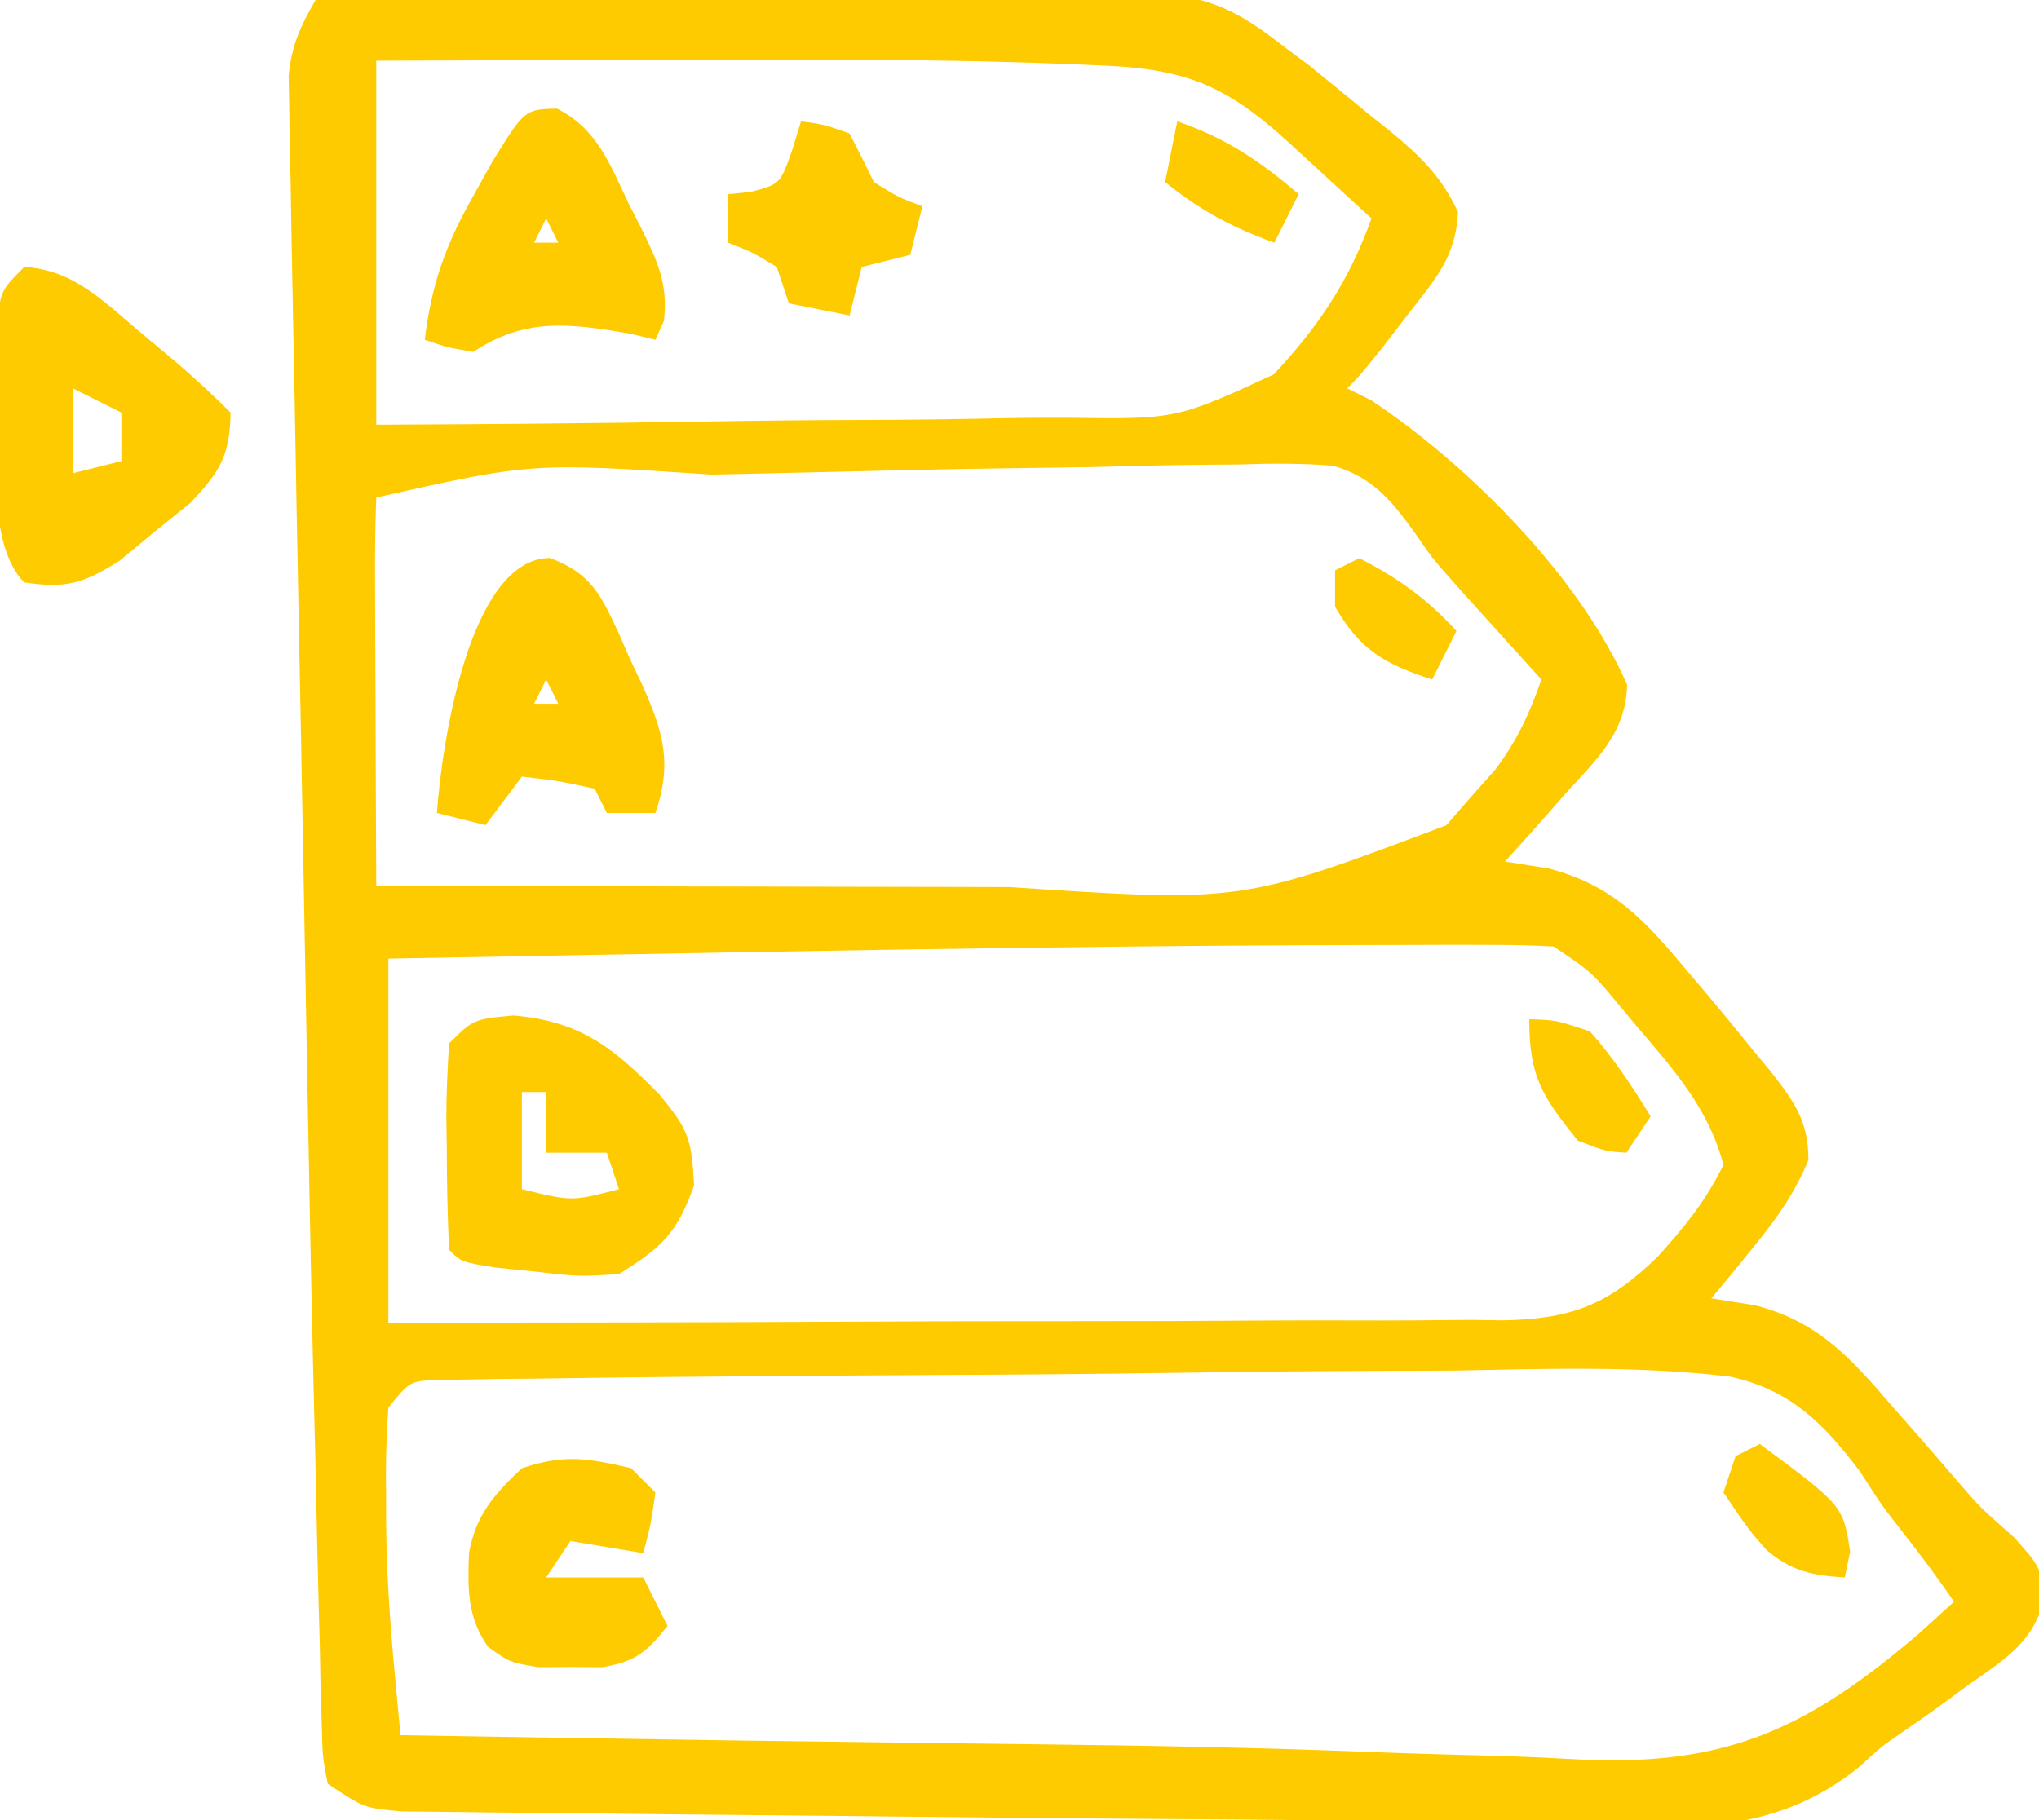 <?xml version="1.0" encoding="UTF-8"?>
<svg version="1.1" xmlns="http://www.w3.org/2000/svg" width="168" height="150">
<path d="M0 0 C9.545 -0.093 19.089 -0.164 28.634 -0.207 C33.067 -0.228 37.499 -0.256 41.931 -0.302 C46.211 -0.345 50.49 -0.369 54.769 -0.38 C56.4 -0.387 58.031 -0.401 59.661 -0.423 C61.95 -0.452 64.237 -0.456 66.526 -0.454 C68.478 -0.467 68.478 -0.467 70.469 -0.481 C74.605 0.082 76.734 1.463 80 4 C80.613 4.457 81.227 4.914 81.859 5.385 C83.521 6.723 85.17 8.076 86.812 9.438 C87.397 9.902 87.982 10.367 88.584 10.846 C91.022 12.871 92.811 14.582 94.129 17.488 C93.942 21.134 92.349 22.903 90.125 25.75 C89.385 26.714 88.645 27.678 87.883 28.672 C86 31 86 31 85 32 C85.66 32.33 86.32 32.66 87 33 C95.036 38.357 104.195 47.565 108.062 56.438 C107.966 60.374 105.597 62.543 103.062 65.312 C102.581 65.862 102.1 66.412 101.604 66.979 C100.416 68.331 99.21 69.667 98 71 C99.763 71.278 99.763 71.278 101.562 71.562 C106.907 72.948 109.534 75.845 113 80 C113.641 80.751 113.641 80.751 114.294 81.518 C115.718 83.203 117.113 84.909 118.5 86.625 C119.187 87.45 119.187 87.45 119.888 88.292 C121.834 90.781 122.999 92.386 123.004 95.598 C121.829 98.409 120.37 100.458 118.438 102.812 C117.797 103.603 117.156 104.393 116.496 105.207 C116.002 105.799 115.509 106.39 115 107 C116.763 107.278 116.763 107.278 118.562 107.562 C123.845 108.893 126.531 111.973 130 116 C130.599 116.681 131.199 117.361 131.816 118.062 C133.005 119.418 134.185 120.781 135.355 122.152 C137.137 124.217 137.137 124.217 139.938 126.688 C142 129 142 129 142.5 131.336 C141.76 135.277 139.171 136.749 136.062 138.938 C135.518 139.342 134.973 139.746 134.412 140.162 C133.285 140.99 132.142 141.797 130.985 142.583 C128.987 143.954 128.987 143.954 127.265 145.552 C119.923 151.565 111.957 150.678 103.012 150.398 C101.33 150.369 99.649 150.342 97.967 150.318 C94.435 150.264 90.905 150.194 87.373 150.112 C82.127 149.995 76.882 149.945 71.635 149.915 C63.933 149.87 56.231 149.802 48.529 149.712 C44.174 149.662 39.819 149.615 35.464 149.578 C31.134 149.541 26.805 149.495 22.475 149.442 C20.85 149.423 19.226 149.408 17.601 149.397 C15.366 149.38 13.132 149.351 10.898 149.319 C9.633 149.306 8.369 149.292 7.066 149.278 C4 149 4 149 1 147 C0.577 144.83 0.577 144.83 0.51 142.101 C0.477 141.079 0.445 140.058 0.412 139.005 C0.391 137.889 0.371 136.774 0.35 135.625 C0.318 134.461 0.286 133.298 0.252 132.1 C0.154 128.4 0.076 124.7 0 121 C-0.055 118.723 -0.112 116.446 -0.169 114.169 C-0.339 107.116 -0.475 100.062 -0.605 93.008 C-0.629 91.746 -0.653 90.484 -0.677 89.184 C-0.789 83.22 -0.898 77.256 -1.004 71.292 C-1.125 64.461 -1.256 57.63 -1.393 50.8 C-1.512 44.824 -1.62 38.848 -1.724 32.872 C-1.77 30.347 -1.819 27.821 -1.872 25.296 C-1.944 21.791 -2.003 18.287 -2.059 14.782 C-2.084 13.743 -2.108 12.704 -2.133 11.634 C-2.146 10.681 -2.158 9.729 -2.171 8.748 C-2.187 7.922 -2.202 7.097 -2.218 6.247 C-1.977 3.758 -1.248 2.148 0 0 Z M5 5 C5 14.9 5 24.8 5 35 C14.103 34.964 23.203 34.887 32.305 34.736 C36.533 34.667 40.759 34.617 44.987 34.609 C49.073 34.6 53.156 34.543 57.241 34.453 C58.794 34.427 60.347 34.419 61.9 34.428 C70.924 34.552 70.924 34.552 78.947 30.856 C82.651 26.883 85.173 23.124 87 18 C85.231 16.373 83.46 14.748 81.688 13.125 C81.188 12.665 80.688 12.205 80.174 11.73 C74.848 6.864 71.491 5.64 64.391 5.379 C63.513 5.341 62.636 5.303 61.732 5.265 C50.409 4.828 39.08 4.892 27.75 4.938 C25.529 4.943 23.307 4.947 21.086 4.951 C15.724 4.961 10.362 4.981 5 5 Z M32.628 39.113 C17.837 38.12 17.837 38.12 5 41 C4.912 43.376 4.885 45.722 4.902 48.098 C4.904 48.807 4.905 49.515 4.907 50.246 C4.912 52.518 4.925 54.79 4.938 57.062 C4.943 58.6 4.947 60.137 4.951 61.674 C4.962 65.449 4.979 69.225 5 73 C13.346 73.023 21.693 73.041 30.039 73.052 C33.916 73.057 37.793 73.064 41.67 73.075 C45.424 73.086 49.179 73.092 52.933 73.095 C54.352 73.097 55.772 73.1 57.191 73.106 C76.302 74.377 76.302 74.377 93.168 68.012 C94.168 66.861 94.168 66.861 95.188 65.688 C96.199 64.549 96.199 64.549 97.23 63.387 C99.008 60.989 100.03 58.81 101 56 C100.42 55.359 99.84 54.719 99.242 54.059 C98.07 52.761 98.07 52.761 96.875 51.438 C96.109 50.591 95.344 49.744 94.555 48.871 C92 46 92 46 90.788 44.214 C88.784 41.418 87.216 39.348 83.83 38.379 C81.207 38.173 78.669 38.187 76.039 38.281 C74.582 38.292 74.582 38.292 73.095 38.303 C69.937 38.335 66.782 38.416 63.625 38.5 C61.458 38.533 59.29 38.563 57.123 38.59 C51.745 38.667 46.37 38.787 40.994 38.925 C38.206 38.995 35.417 39.056 32.628 39.113 Z M6 79 C6 88.9 6 98.8 6 109 C18.787 109.005 31.574 108.984 44.361 108.92 C50.299 108.891 56.237 108.873 62.175 108.88 C67.907 108.886 73.638 108.864 79.37 108.821 C81.555 108.81 83.74 108.81 85.925 108.82 C88.99 108.832 92.053 108.807 95.117 108.773 C96.018 108.785 96.919 108.797 97.846 108.81 C103.503 108.698 106.484 107.54 110.566 103.584 C112.775 101.144 114.548 98.968 116 96 C114.819 91.468 111.99 88.235 109 84.75 C108.549 84.209 108.098 83.667 107.633 83.109 C105.171 80.129 105.171 80.129 102 78 C100.269 77.901 98.534 77.869 96.801 77.867 C95.641 77.865 94.48 77.863 93.285 77.861 C91.974 77.866 90.663 77.87 89.312 77.875 C88.638 77.876 87.963 77.877 87.268 77.878 C60.178 77.918 33.084 78.531 6 79 Z M6 116 C5.824 118.52 5.768 120.92 5.812 123.438 C5.813 124.099 5.814 124.761 5.814 125.443 C5.85 129.58 6.124 133.663 6.51 137.781 C6.602 138.762 6.693 139.742 6.787 140.752 C6.857 141.494 6.928 142.236 7 143 C10.823 143.062 14.646 143.124 18.469 143.185 C19.882 143.208 21.295 143.23 22.708 143.253 C31.249 143.39 39.791 143.516 48.333 143.616 C51.503 143.654 54.673 143.692 57.844 143.73 C58.631 143.74 59.417 143.749 60.228 143.759 C68.99 143.865 77.741 144.025 86.498 144.369 C90.393 144.519 94.289 144.626 98.185 144.727 C99.908 144.783 101.631 144.861 103.351 144.962 C115.832 145.691 122.619 142.765 132.139 134.596 C133.083 133.74 134.027 132.883 135 132 C133.69 130.094 132.335 128.258 130.902 126.441 C129 124 129 124 127.26 121.279 C124.196 117.245 121.546 114.574 116.577 113.454 C109.016 112.543 101.412 112.804 93.812 112.953 C91.343 112.967 88.873 112.976 86.404 112.982 C81.245 113.003 76.089 113.056 70.931 113.136 C64.309 113.238 57.687 113.288 51.064 113.318 C44.751 113.347 38.438 113.398 32.125 113.453 C30.916 113.463 29.708 113.473 28.463 113.483 C25.061 113.515 21.659 113.562 18.258 113.614 C17.243 113.623 16.228 113.631 15.182 113.64 C13.799 113.666 13.799 113.666 12.387 113.692 C11.583 113.703 10.78 113.714 9.952 113.726 C7.765 113.833 7.765 113.833 6 116 Z " fill="#FECB00" transform="translate(26,0)"/>
<path d="M0 0 C5.538 0.469 8.281 2.694 12.062 6.562 C14.393 9.411 14.678 10.131 14.875 14 C13.449 17.977 12.242 19.089 8.688 21.312 C5.391 21.52 5.391 21.52 1.938 21.125 C0.788 21.008 -0.362 20.89 -1.547 20.77 C-4.312 20.312 -4.312 20.312 -5.312 19.312 C-5.439 16.488 -5.498 13.7 -5.5 10.875 C-5.512 10.085 -5.524 9.296 -5.537 8.482 C-5.542 6.424 -5.435 4.367 -5.312 2.312 C-3.312 0.312 -3.312 0.312 0 0 Z M0.688 6.312 C0.688 8.953 0.688 11.592 0.688 14.312 C4.79 15.328 4.79 15.328 8.688 14.312 C8.357 13.322 8.027 12.332 7.688 11.312 C6.037 11.312 4.388 11.312 2.688 11.312 C2.688 9.662 2.688 8.012 2.688 6.312 C2.027 6.312 1.367 6.312 0.688 6.312 Z " fill="#FECB00" transform="translate(42.312,83.688)"/>
<path d="M0 0 C4.07 0.224 6.625 2.91 9.625 5.438 C10.587 6.241 11.548 7.044 12.539 7.871 C14.071 9.197 15.567 10.567 17 12 C16.928 15.573 16.147 16.845 13.672 19.457 C12.226 20.623 12.226 20.623 10.75 21.812 C9.796 22.603 8.842 23.393 7.859 24.207 C4.844 26.098 3.476 26.511 0 26 C-3.352 22.648 -2.14 13.592 -2.188 9.125 C-2.202 7.828 -2.216 6.531 -2.23 5.195 C-2 2 -2 2 0 0 Z M4 10 C4 12.31 4 14.62 4 17 C5.32 16.67 6.64 16.34 8 16 C8 14.68 8 13.36 8 12 C6.68 11.34 5.36 10.68 4 10 Z " fill="#FECB00" transform="translate(2,22)"/>
<path d="M0 0 C3.368 1.276 4.166 3.003 5.656 6.191 C5.953 6.876 6.249 7.56 6.555 8.266 C6.874 8.935 7.194 9.604 7.523 10.293 C9.305 14.237 10.113 16.861 8.68 21.016 C7.36 21.016 6.04 21.016 4.68 21.016 C4.35 20.356 4.02 19.696 3.68 19.016 C0.65 18.358 0.65 18.358 -2.32 18.016 C-3.31 19.336 -4.3 20.656 -5.32 22.016 C-6.64 21.686 -7.96 21.356 -9.32 21.016 C-8.925 15.356 -6.659 0.045 0 0 Z M-0.32 10.016 C-0.65 10.676 -0.98 11.336 -1.32 12.016 C-0.66 12.016 -0 12.016 0.68 12.016 C0.35 11.356 0.02 10.696 -0.32 10.016 Z " fill="#FECB00" transform="translate(45.32,45.984)"/>
<path d="M0 0 C3.321 1.651 4.399 4.652 5.926 7.863 C6.412 8.808 6.412 8.808 6.908 9.771 C8.245 12.499 9.189 14.436 8.812 17.5 C8.582 18.012 8.351 18.524 8.113 19.051 C7.433 18.886 6.752 18.721 6.051 18.551 C1.077 17.704 -2.601 17.194 -6.887 20.051 C-9.074 19.676 -9.074 19.676 -10.887 19.051 C-10.345 14.53 -9.185 11.258 -6.949 7.301 C-6.425 6.357 -5.9 5.414 -5.359 4.441 C-2.668 0.072 -2.668 0.072 0 0 Z M-0.887 9.051 C-1.217 9.711 -1.547 10.371 -1.887 11.051 C-1.227 11.051 -0.567 11.051 0.113 11.051 C-0.217 10.391 -0.547 9.731 -0.887 9.051 Z " fill="#FECB00" transform="translate(45.887,8.949)"/>
<path d="M0 0 C0.66 0.66 1.32 1.32 2 2 C1.625 4.625 1.625 4.625 1 7 C-1.97 6.505 -1.97 6.505 -5 6 C-5.99 7.485 -5.99 7.485 -7 9 C-4.36 9 -1.72 9 1 9 C1.66 10.32 2.32 11.64 3 13 C1.269 15.152 0.394 15.934 -2.375 16.398 C-3.241 16.391 -4.107 16.383 -5 16.375 C-5.866 16.383 -6.732 16.39 -7.625 16.398 C-10 16 -10 16 -11.785 14.719 C-13.514 12.273 -13.467 9.929 -13.359 7.004 C-12.794 3.852 -11.287 2.156 -9 0 C-5.48 -1.173 -3.575 -0.837 0 0 Z " fill="#FECB00" transform="translate(52,121)"/>
<path d="M0 0 C1.875 0.25 1.875 0.25 4 1 C4.684 2.325 5.35 3.659 6 5 C8.034 6.268 8.034 6.268 10 7 C9.67 8.32 9.34 9.64 9 11 C7.68 11.33 6.36 11.66 5 12 C4.67 13.32 4.34 14.64 4 16 C2.35 15.67 0.7 15.34 -1 15 C-1.33 14.01 -1.66 13.02 -2 12 C-4 10.791 -4 10.791 -6 10 C-6 8.68 -6 7.36 -6 6 C-5.381 5.938 -4.763 5.876 -4.125 5.812 C-1.722 5.171 -1.722 5.171 -0.75 2.438 C-0.502 1.633 -0.255 0.829 0 0 Z " fill="#FECB00" transform="translate(66,10)"/>
<path d="M0 0 C6.862 5.094 6.862 5.094 7.438 8.875 C7.293 9.576 7.149 10.277 7 11 C4.343 10.848 2.548 10.48 0.52 8.703 C-0.875 7.125 -0.875 7.125 -3 4 C-2.67 3.01 -2.34 2.02 -2 1 C-1.34 0.67 -0.68 0.34 0 0 Z " fill="#FECB00" transform="translate(145,119)"/>
<path d="M0 0 C2.188 0.062 2.188 0.062 5 1 C6.932 3.172 8.482 5.526 10 8 C9.01 9.485 9.01 9.485 8 11 C6.25 10.875 6.25 10.875 4 10 C1.066 6.333 0 4.769 0 0 Z " fill="#FECA00" transform="translate(126,84)"/>
<path d="M0 0 C3.995 1.37 6.8 3.257 10 6 C9.34 7.32 8.68 8.64 8 10 C4.541 8.751 1.853 7.325 -1 5 C-0.67 3.35 -0.34 1.7 0 0 Z " fill="#FECA00" transform="translate(97,10)"/>
<path d="M0 0 C3.14 1.61 5.634 3.385 8 6 C7.34 7.32 6.68 8.64 6 10 C2.12 8.742 0.059 7.576 -2 4 C-2 3.01 -2 2.02 -2 1 C-1.34 0.67 -0.68 0.34 0 0 Z " fill="#FECB00" transform="translate(112,46)"/>
</svg>
